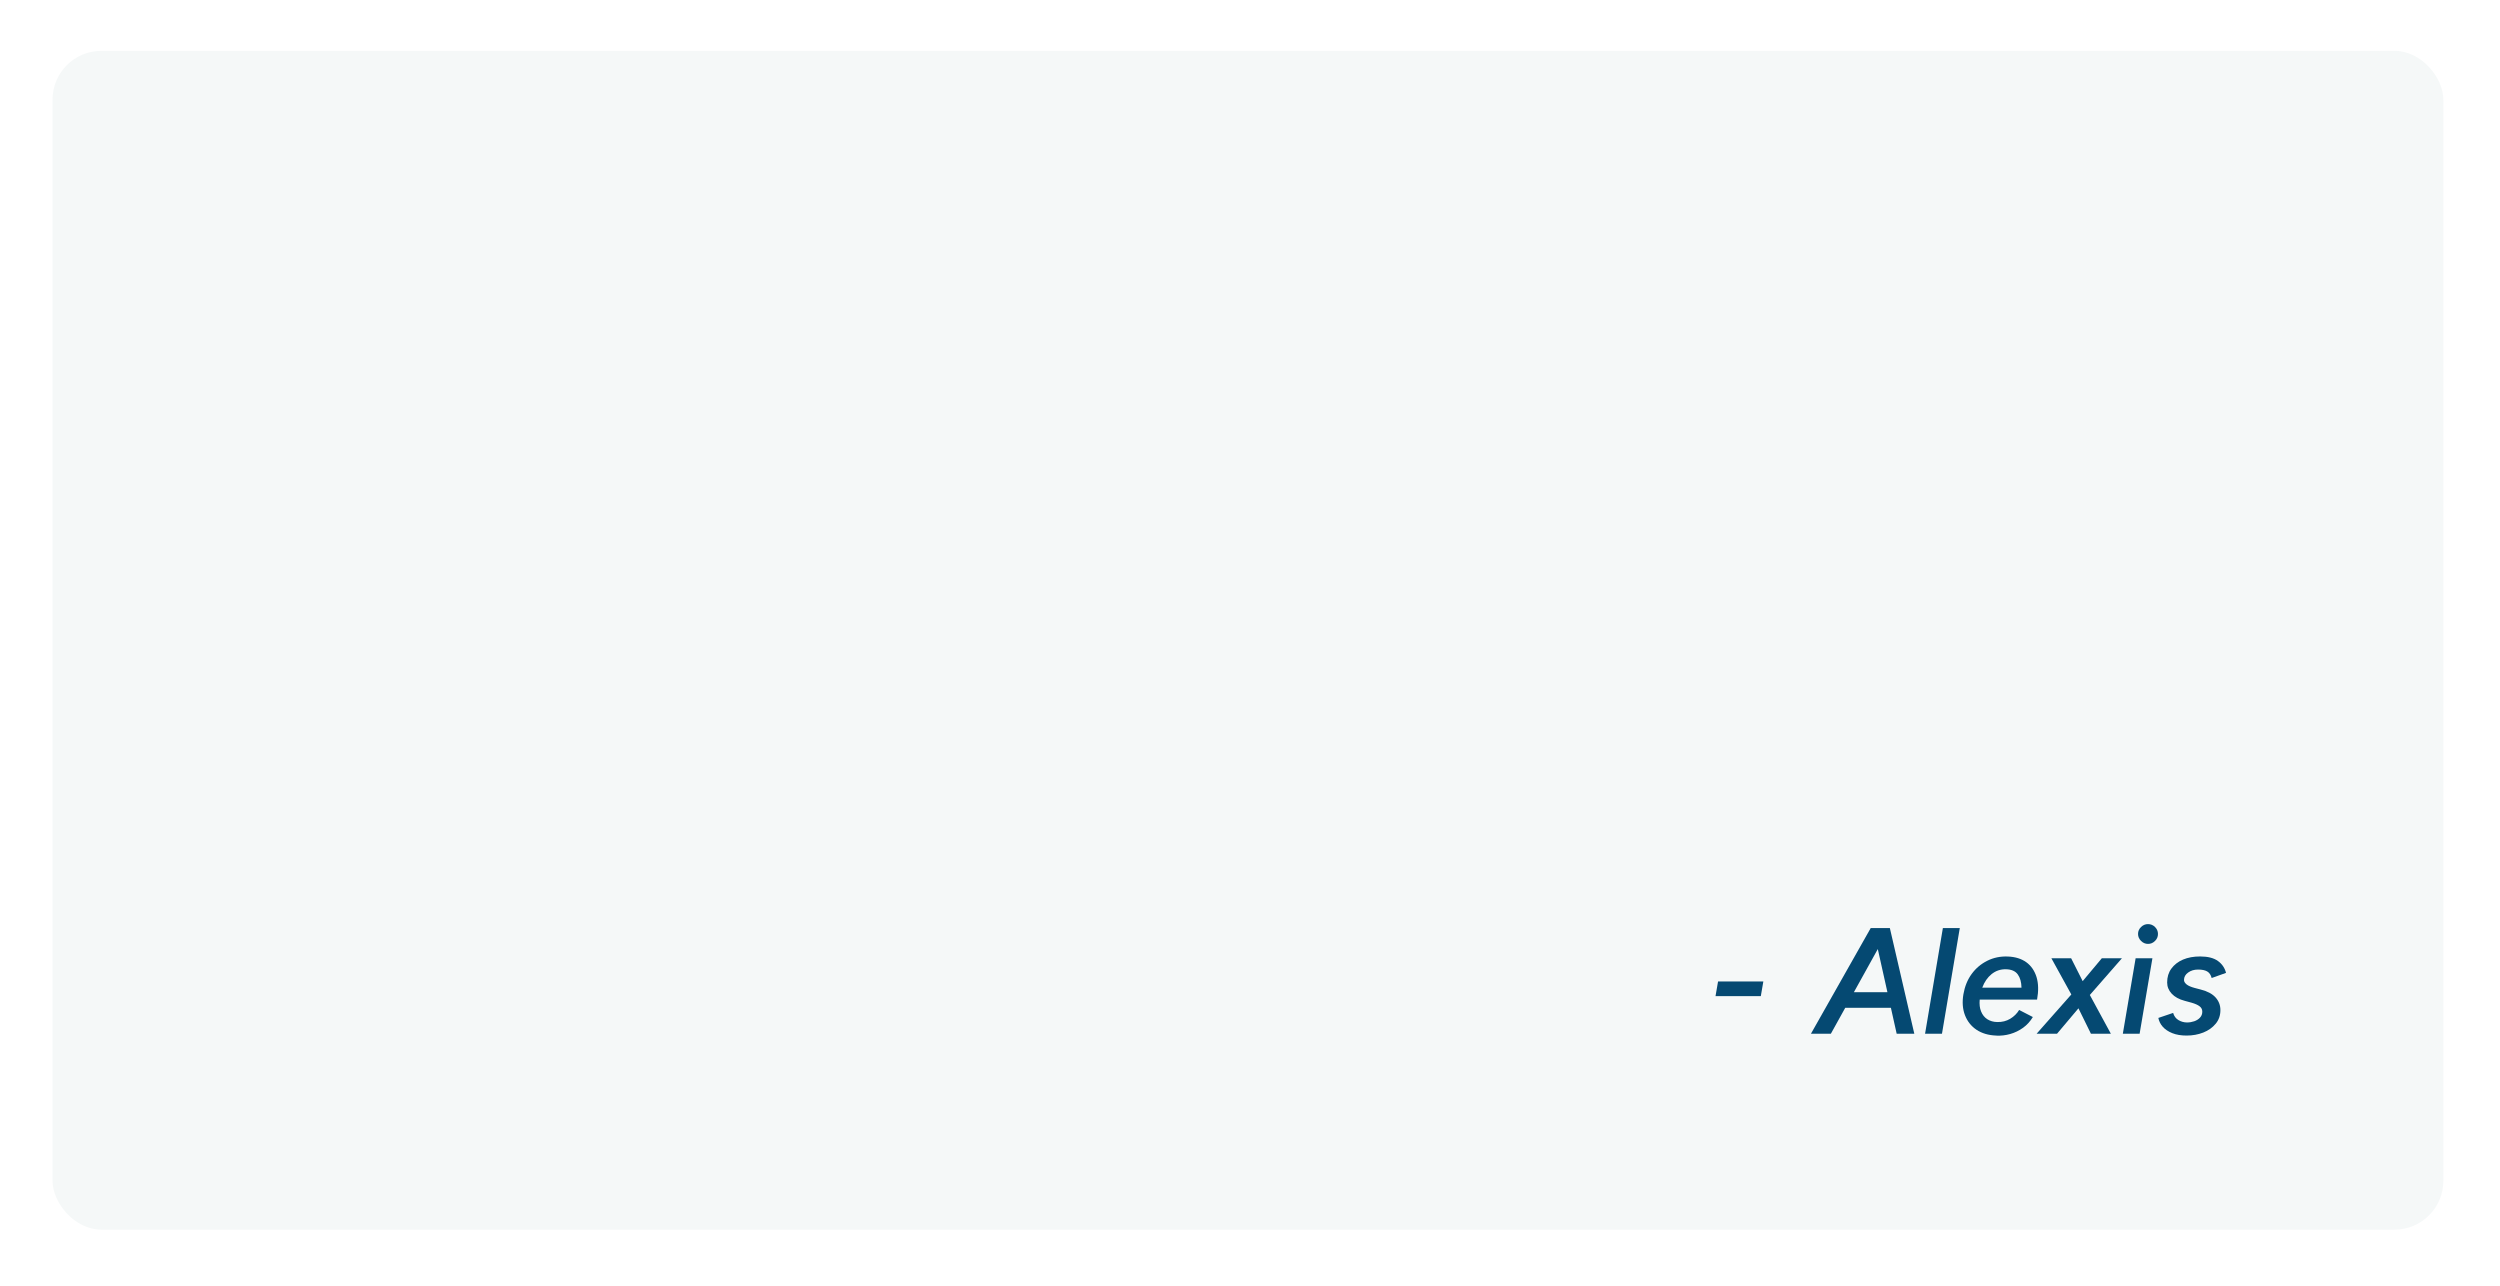 <svg viewBox="0 0 414 213" xmlns:xlink="http://www.w3.org/1999/xlink" xmlns="http://www.w3.org/2000/svg" data-name="Layer 2" id="Layer_2">
  <defs>
    <style>
      .cls-1 {
        fill: #054972;
      }

      .cls-2 {
        fill: #f5f8f8;
        filter: url(#drop-shadow-1);
      }
    </style>
    <filter filterUnits="userSpaceOnUse" height="213" width="414" y="0" x="0" id="drop-shadow-1">
      <feOffset dy="2.74" dx="2.74"></feOffset>
      <feGaussianBlur stdDeviation="2.74" result="blur"></feGaussianBlur>
      <feFlood flood-opacity=".2" flood-color="#000"></feFlood>
      <feComposite operator="in" in2="blur"></feComposite>
      <feComposite in="SourceGraphic"></feComposite>
    </filter>
  </defs>
  <g data-name="Layer 3" id="Layer_3">
    <g>
      <rect ry="8.09" rx="8.09" height="195.21" width="395.92" y="5.68" x="5.96" class="cls-2"></rect>
      <g>
        <path d="M284.09,164.96l.42-2.43h7.5l-.42,2.43h-7.5Z" class="cls-1"></path>
        <path d="M299.89,171.19l9.9-17.5h3.1l-9.7,17.5h-3.3ZM303.92,166.89l.42-2.58h10.48l-.43,2.58h-10.47ZM314.09,171.19l-3.9-17.5h2.77l4.05,17.5h-2.92Z" class="cls-1"></path>
        <path d="M318.79,171.19l2.95-17.5h2.8l-2.95,17.5h-2.8Z" class="cls-1"></path>
        <path d="M330.54,171.49c-1.27-.05-2.34-.37-3.23-.96-.88-.59-1.52-1.4-1.91-2.41s-.48-2.17-.26-3.47c.22-1.28.67-2.4,1.36-3.35.69-.95,1.56-1.68,2.6-2.2,1.04-.52,2.18-.75,3.41-.7s2.25.37,3.05.95c.8.58,1.36,1.4,1.69,2.45.32,1.05.35,2.29.09,3.73h-9.5c-.07.77,0,1.42.23,1.97.22.55.56.98,1.02,1.28.47.3,1.02.46,1.65.47.8.02,1.52-.16,2.15-.54s1.12-.86,1.48-1.46l2.27,1.17c-.43.72-.97,1.31-1.62,1.78-.65.47-1.36.81-2.12,1.03-.77.22-1.55.31-2.35.27ZM328.26,163.56h6.5c-.02-.92-.22-1.65-.62-2.2-.4-.55-1.05-.83-1.95-.85s-1.69.25-2.38.8c-.68.55-1.2,1.3-1.55,2.25Z" class="cls-1"></path>
        <path d="M337.26,171.19l6.32-7.15,4.48-5.35h3.33l-6.03,6.9-4.72,5.6h-3.38ZM346.26,171.19l-2.75-5.6-3.8-6.9h3.27l2.7,5.35,3.88,7.15h-3.3Z" class="cls-1"></path>
        <path d="M351.54,171.19l2.12-12.5h2.78l-2.12,12.5h-2.78ZM355.71,156.31c-.43,0-.82-.16-1.15-.49-.33-.33-.5-.71-.5-1.16s.17-.83.5-1.15c.33-.32.72-.48,1.15-.48s.84.16,1.16.48c.32.32.49.7.49,1.15s-.16.84-.49,1.16c-.33.33-.71.49-1.16.49Z" class="cls-1"></path>
        <path d="M362.11,171.49c-.92,0-1.71-.13-2.38-.4-.67-.27-1.19-.62-1.58-1.06s-.62-.93-.73-1.46l2.45-.83c.15.53.45.93.89,1.19.44.26.91.39,1.41.39.42,0,.82-.07,1.2-.2.38-.13.7-.33.95-.6s.38-.59.38-.98-.15-.67-.45-.9-.75-.43-1.35-.6l-1.1-.3c-.95-.25-1.67-.65-2.17-1.19-.5-.54-.75-1.16-.75-1.86,0-.88.23-1.65.7-2.29.47-.64,1.11-1.14,1.92-1.49.82-.35,1.77-.52,2.85-.52,1.27,0,2.25.25,2.94.75.69.5,1.14,1.16,1.34,1.97l-2.38.85c-.13-.52-.38-.88-.74-1.09-.36-.21-.86-.31-1.51-.31s-1.18.16-1.64.49-.69.74-.69,1.24c0,.25.14.49.43.73.28.23.73.42,1.32.58l1.03.27c1.1.28,1.92.72,2.45,1.31.53.59.8,1.29.8,2.09,0,.88-.26,1.64-.79,2.27-.52.63-1.21,1.12-2.05,1.45s-1.76.5-2.76.5Z" class="cls-1"></path>
      </g>
    </g>
  </g>
</svg>